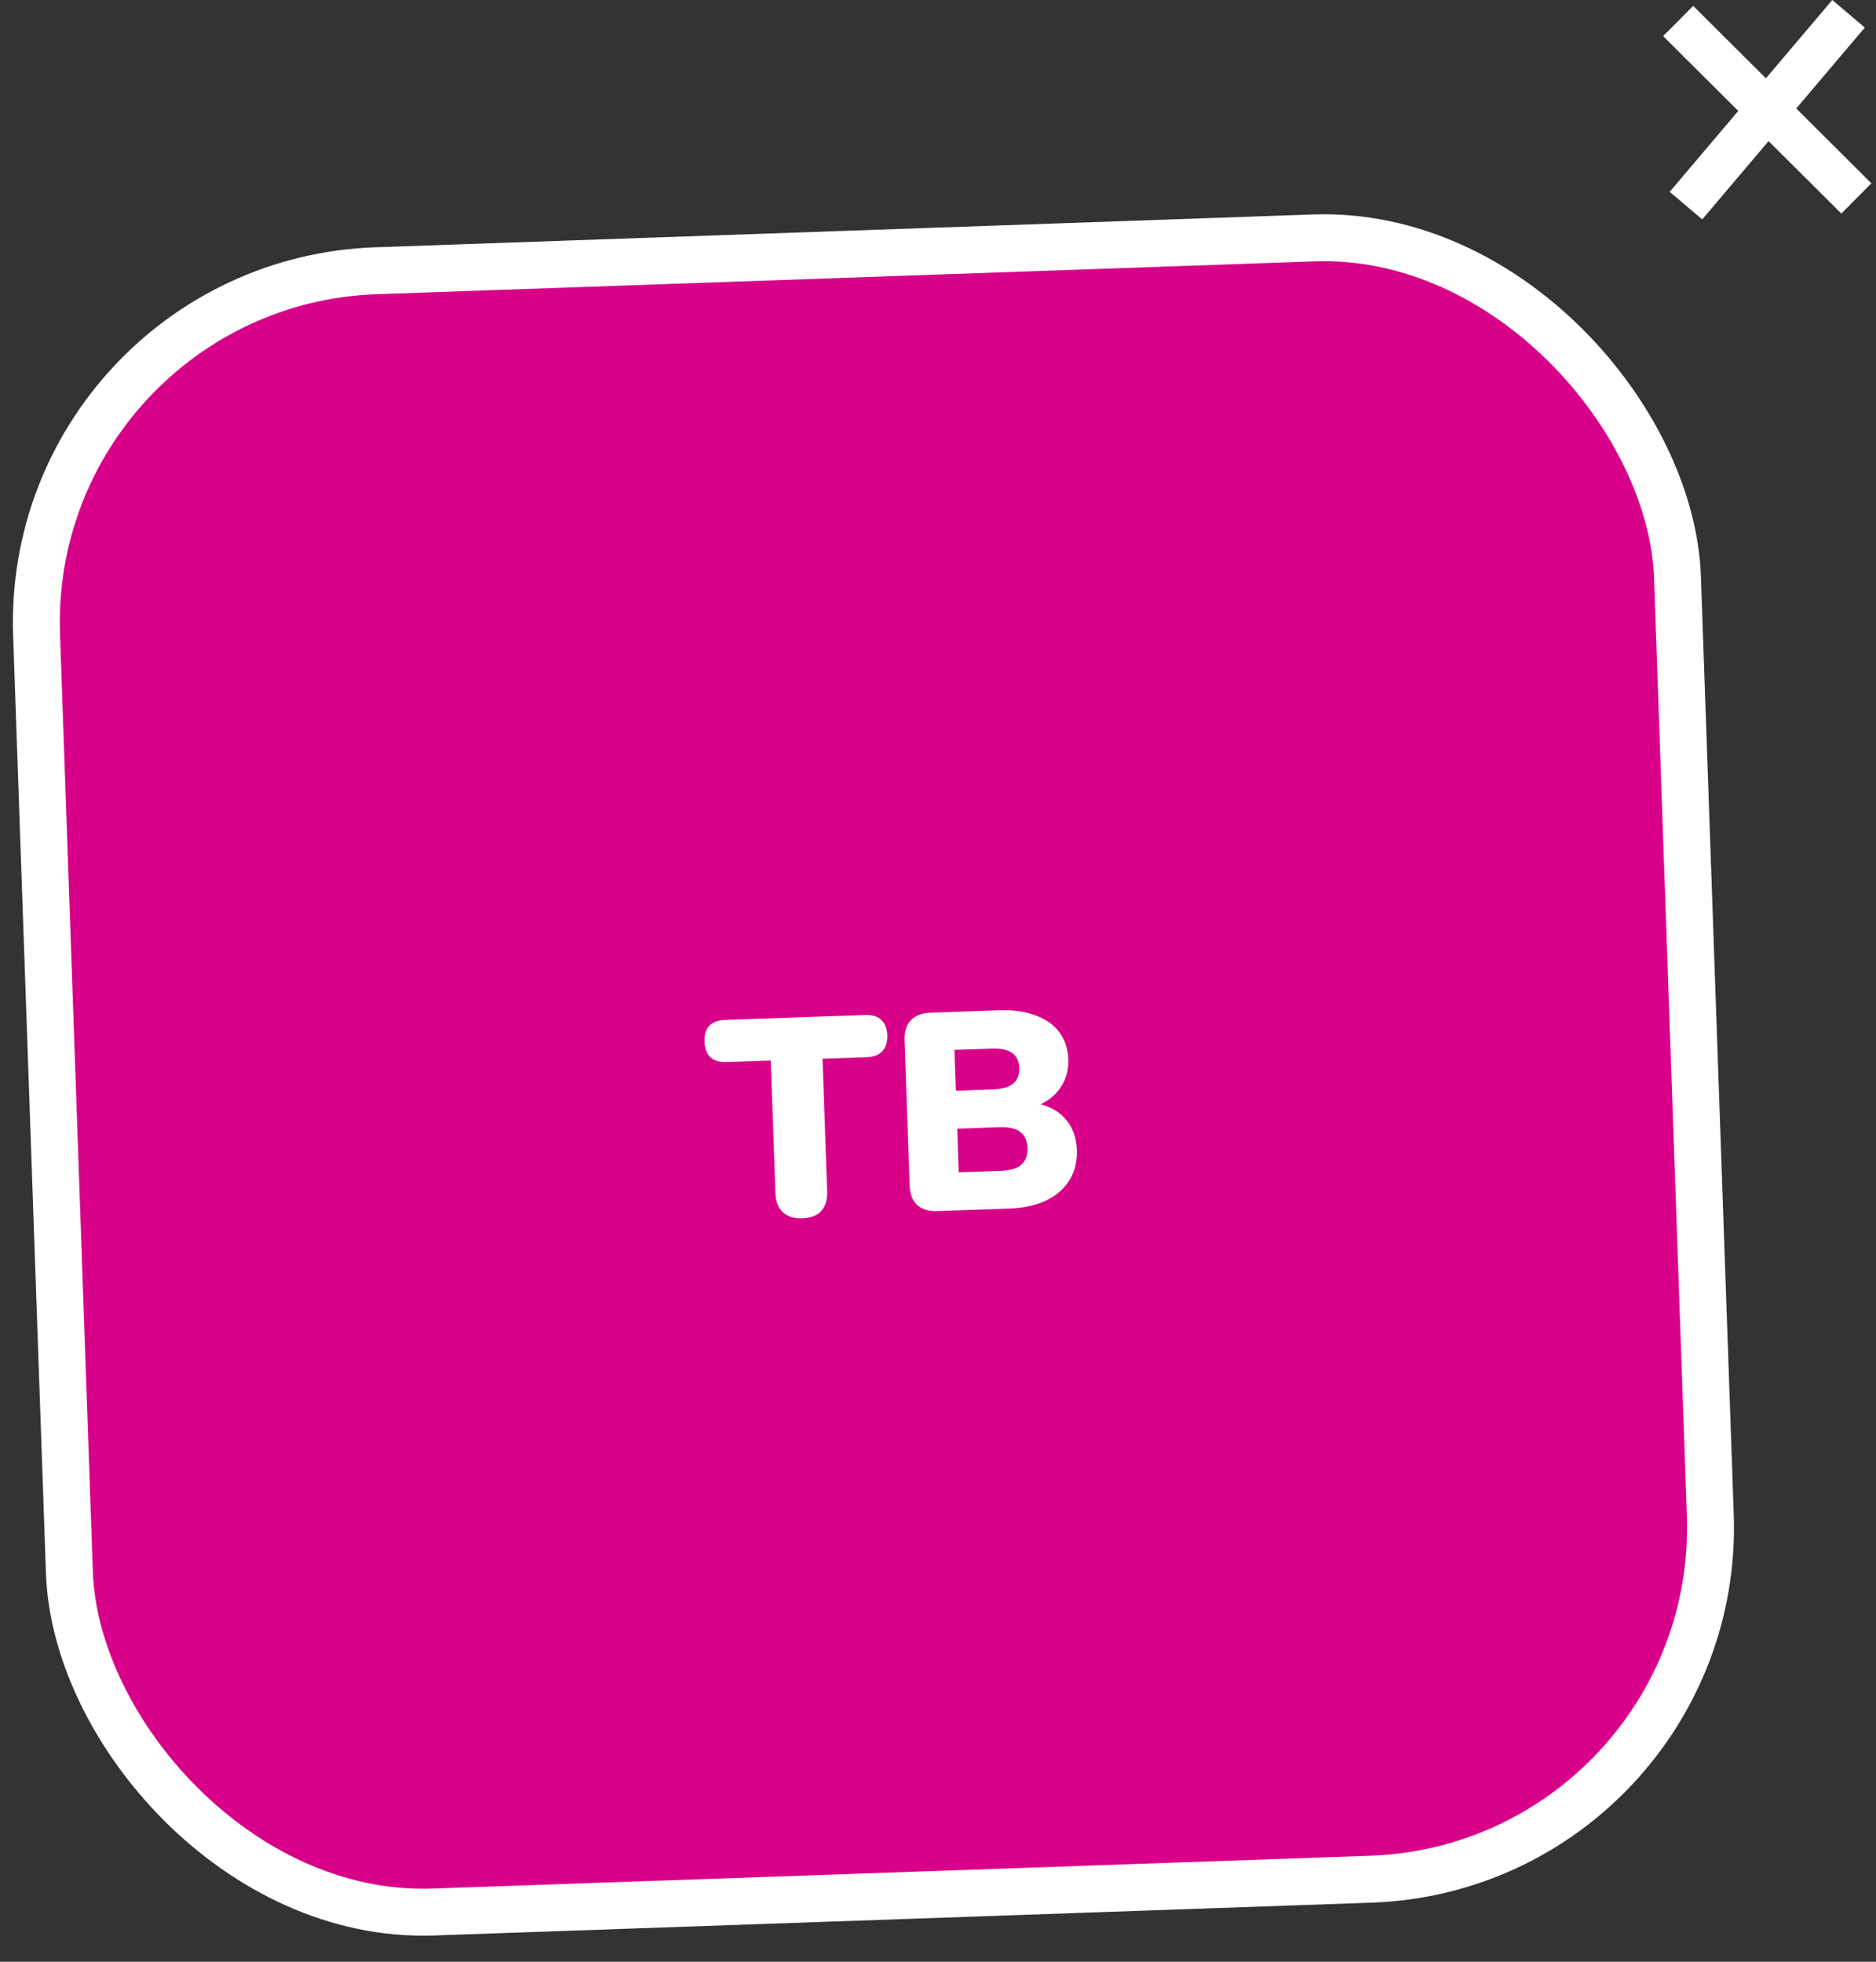 <?xml version="1.0" encoding="UTF-8"?> <svg xmlns="http://www.w3.org/2000/svg" width="132" height="138" viewBox="0 0 132 138" fill="none"><rect x="0" y="0" width="132" height="138" fill="#333333" stroke="none"/><rect x="1.707" y="19.912" width="115.529" height="115.529" rx="24.756" transform="rotate(-2.005 1.707 19.912)" fill="#D80089" stroke="white" stroke-width="3.301"></rect><path d="M56.444 85.704C55.863 85.724 55.409 85.582 55.081 85.276C54.753 84.957 54.579 84.508 54.559 83.927L54.233 74.605L51.126 74.713C50.637 74.73 50.257 74.618 49.984 74.376C49.724 74.121 49.586 73.756 49.569 73.281C49.552 72.793 49.665 72.419 49.907 72.16C50.162 71.9 50.534 71.761 51.022 71.744L60.879 71.4C61.367 71.383 61.741 71.495 62 71.737C62.273 71.979 62.418 72.344 62.435 72.832C62.451 73.307 62.332 73.681 62.078 73.954C61.836 74.214 61.471 74.352 60.982 74.369L57.875 74.477L58.2 83.8C58.221 84.38 58.085 84.841 57.793 85.181C57.5 85.509 57.051 85.683 56.444 85.704ZM65.969 85.193C65.349 85.215 64.868 85.073 64.527 84.768C64.199 84.449 64.024 83.986 64.003 83.379L63.647 73.186C63.626 72.579 63.768 72.112 64.074 71.784C64.392 71.442 64.861 71.261 65.482 71.239L70.311 71.07C71.314 71.035 72.17 71.158 72.88 71.437C73.603 71.702 74.158 72.099 74.547 72.627C74.935 73.155 75.142 73.782 75.167 74.508C75.196 75.326 74.983 76.033 74.528 76.631C74.087 77.227 73.467 77.645 72.669 77.885L72.658 77.568C73.614 77.706 74.36 78.063 74.895 78.639C75.444 79.214 75.734 79.964 75.767 80.888C75.809 82.115 75.401 83.1 74.542 83.844C73.696 84.573 72.514 84.965 70.996 85.018L65.969 85.193ZM67.459 82.466L70.408 82.363C71.081 82.339 71.565 82.197 71.86 81.936C72.167 81.661 72.312 81.266 72.294 80.751C72.276 80.237 72.104 79.859 71.779 79.62C71.466 79.38 70.974 79.271 70.301 79.295L67.352 79.398L67.459 82.466ZM67.258 76.726L69.851 76.635C70.511 76.612 70.989 76.477 71.284 76.229C71.592 75.98 71.738 75.612 71.721 75.123C71.704 74.635 71.533 74.284 71.209 74.071C70.897 73.844 70.411 73.742 69.751 73.765L67.158 73.856L67.258 76.726Z" fill="white"></path><path d="M118.628 14.465L130.068 0.97" stroke="white" stroke-width="3"></path><path d="M130.617 13.958L118.079 1.477" stroke="white" stroke-width="3"></path></svg> 